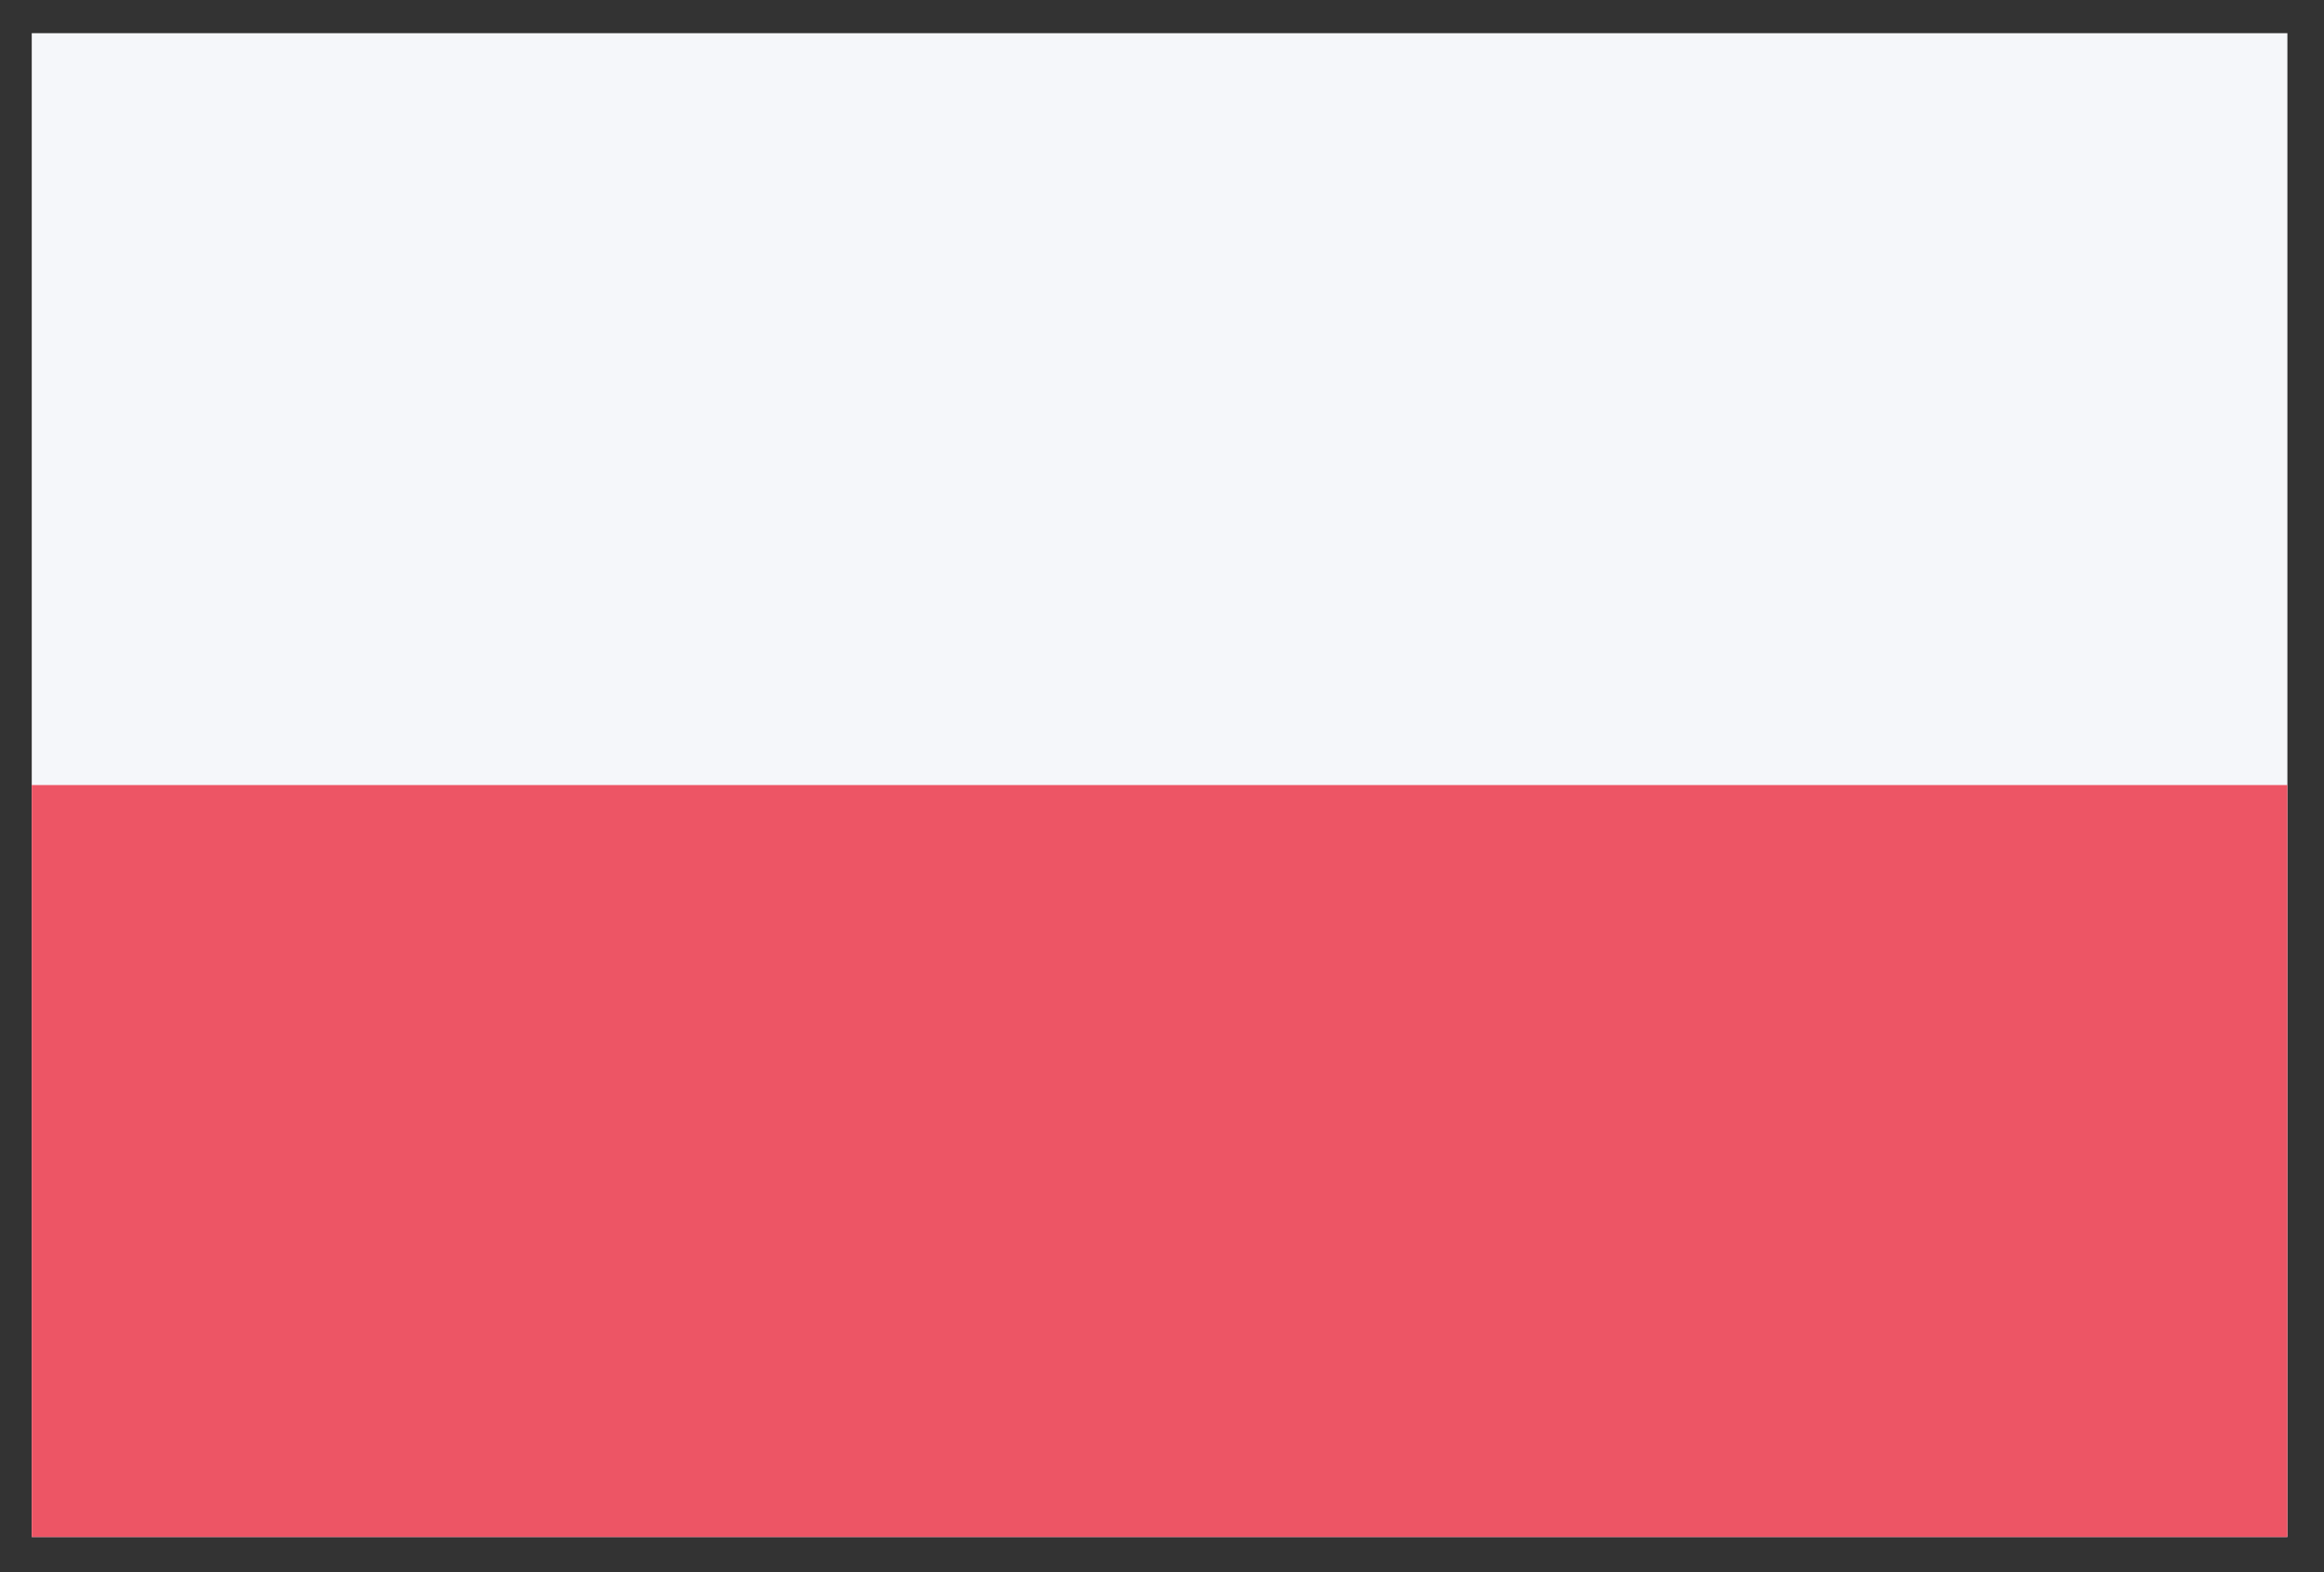 <svg width="68" height="46" xmlns="http://www.w3.org/2000/svg" xmlns:xlink="http://www.w3.org/1999/xlink" overflow="hidden"><rect width="100%" height="100%" fill="#333333" stroke="none"/><defs><clipPath id="clip0"><rect x="834" y="365" width="68" height="46"/></clipPath></defs><g clip-path="url(#clip0)" transform="translate(-834 -365)"><path d="M834.929 365.971 900.929 365.971 900.929 409.971 834.929 409.971Z" fill="#F5F7FA" fill-rule="evenodd"/><path d="M834.929 387.97 900.929 387.97 900.929 409.97 834.929 409.97Z" fill="#ED5565" fill-rule="evenodd"/></g></svg>